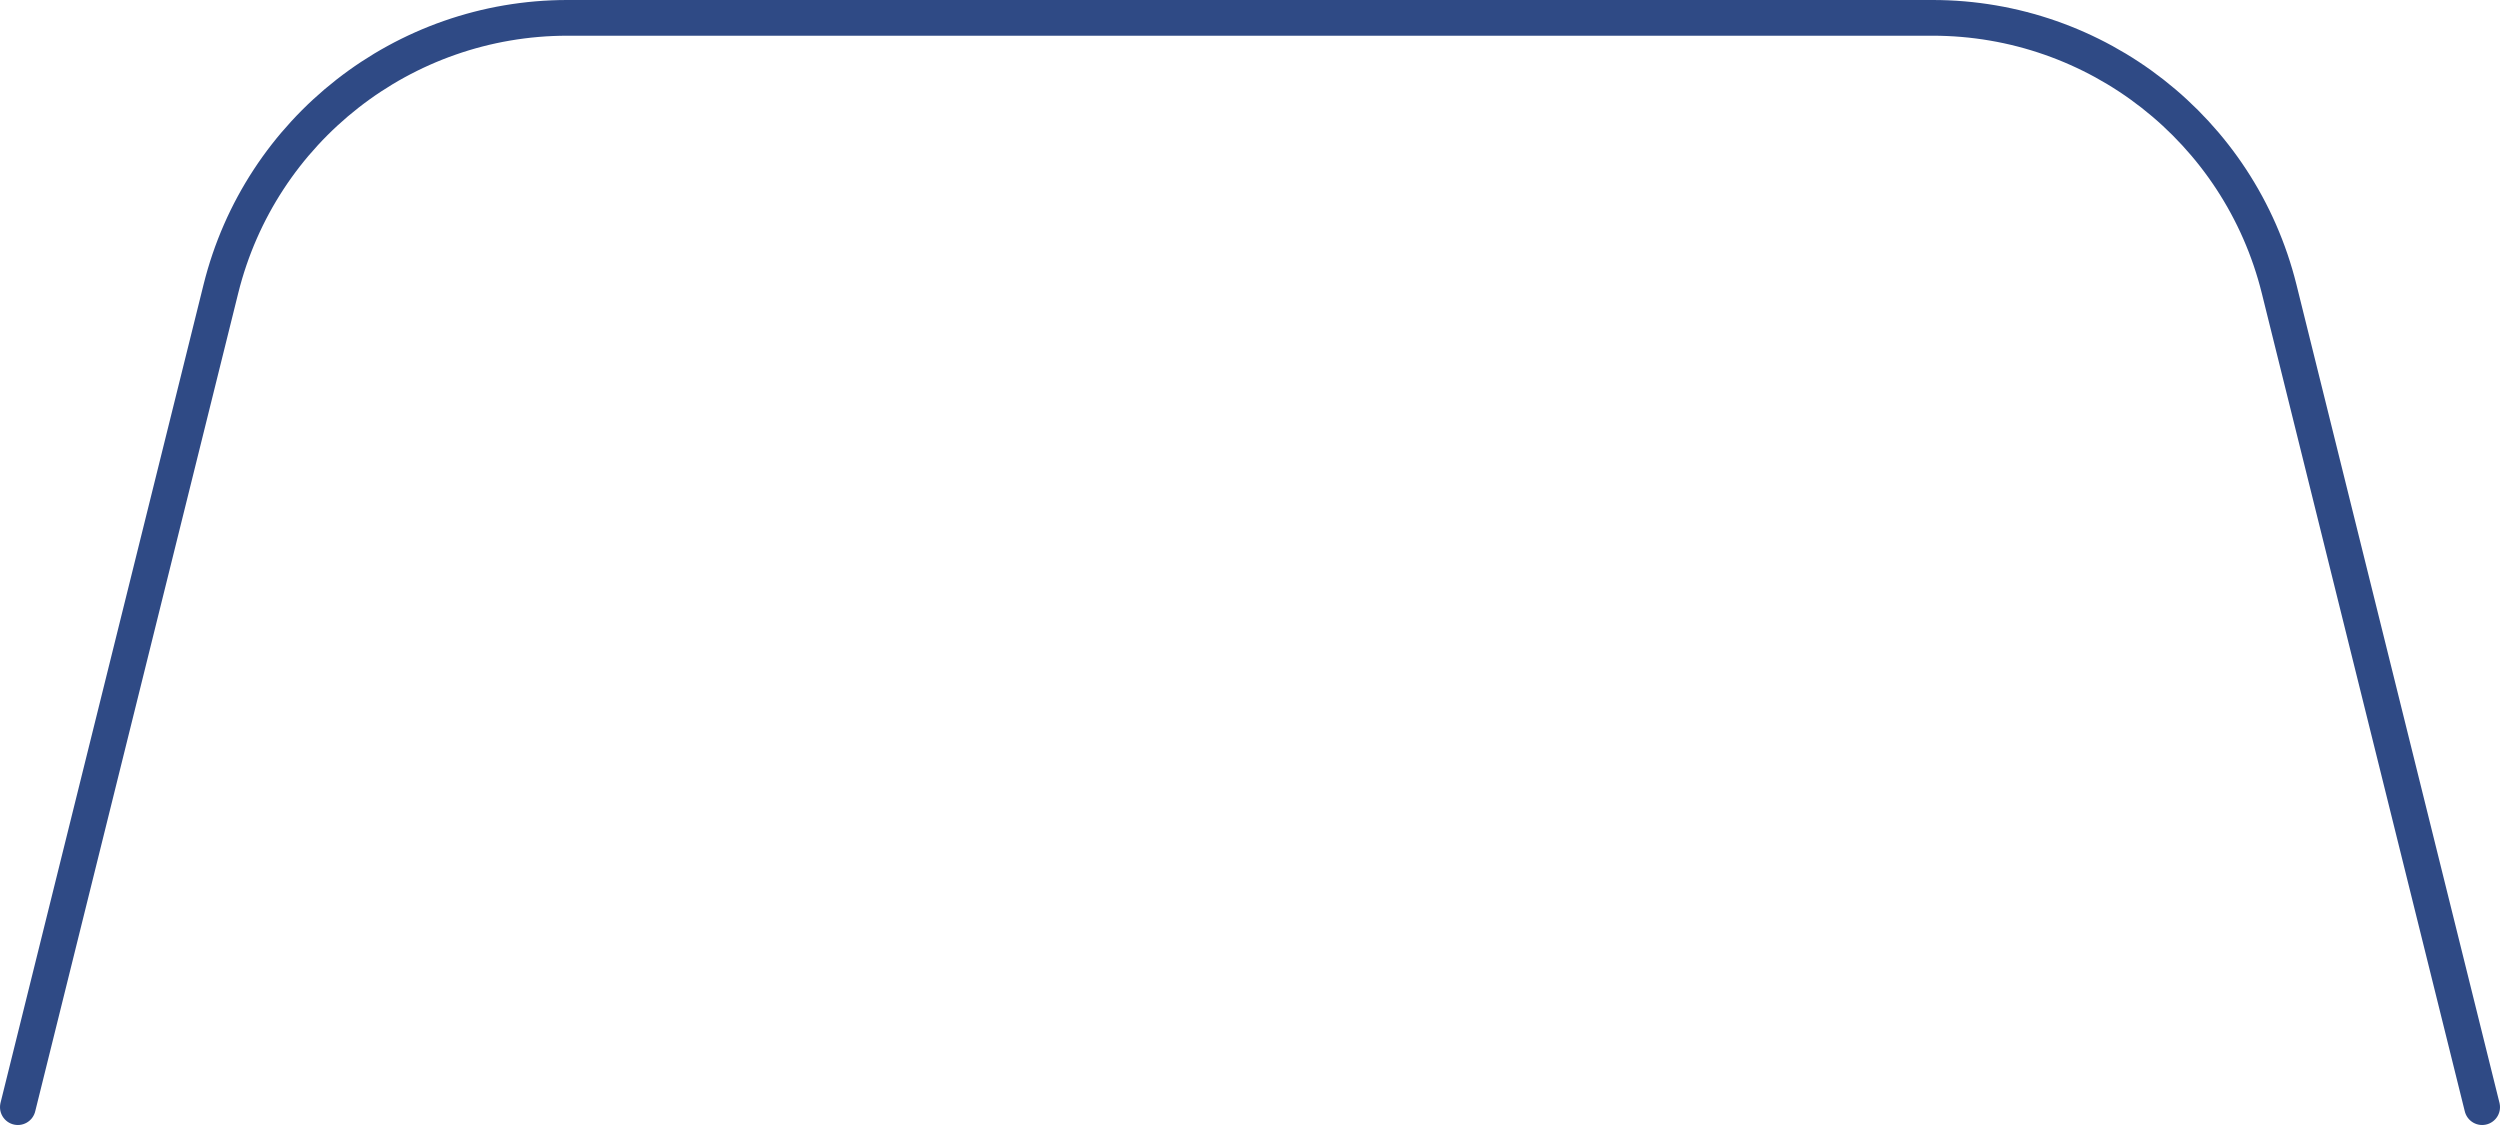 <?xml version="1.0" encoding="UTF-8"?> <svg xmlns="http://www.w3.org/2000/svg" width="140" height="63" viewBox="0 0 140 63" fill="none"><path d="M1 62L12.368 16.184C14.581 7.264 22.589 1 31.779 1H108.221C117.411 1 125.419 7.264 127.632 16.184L139 62" stroke="#2F4A85" stroke-width="2" stroke-linecap="round"></path></svg> 